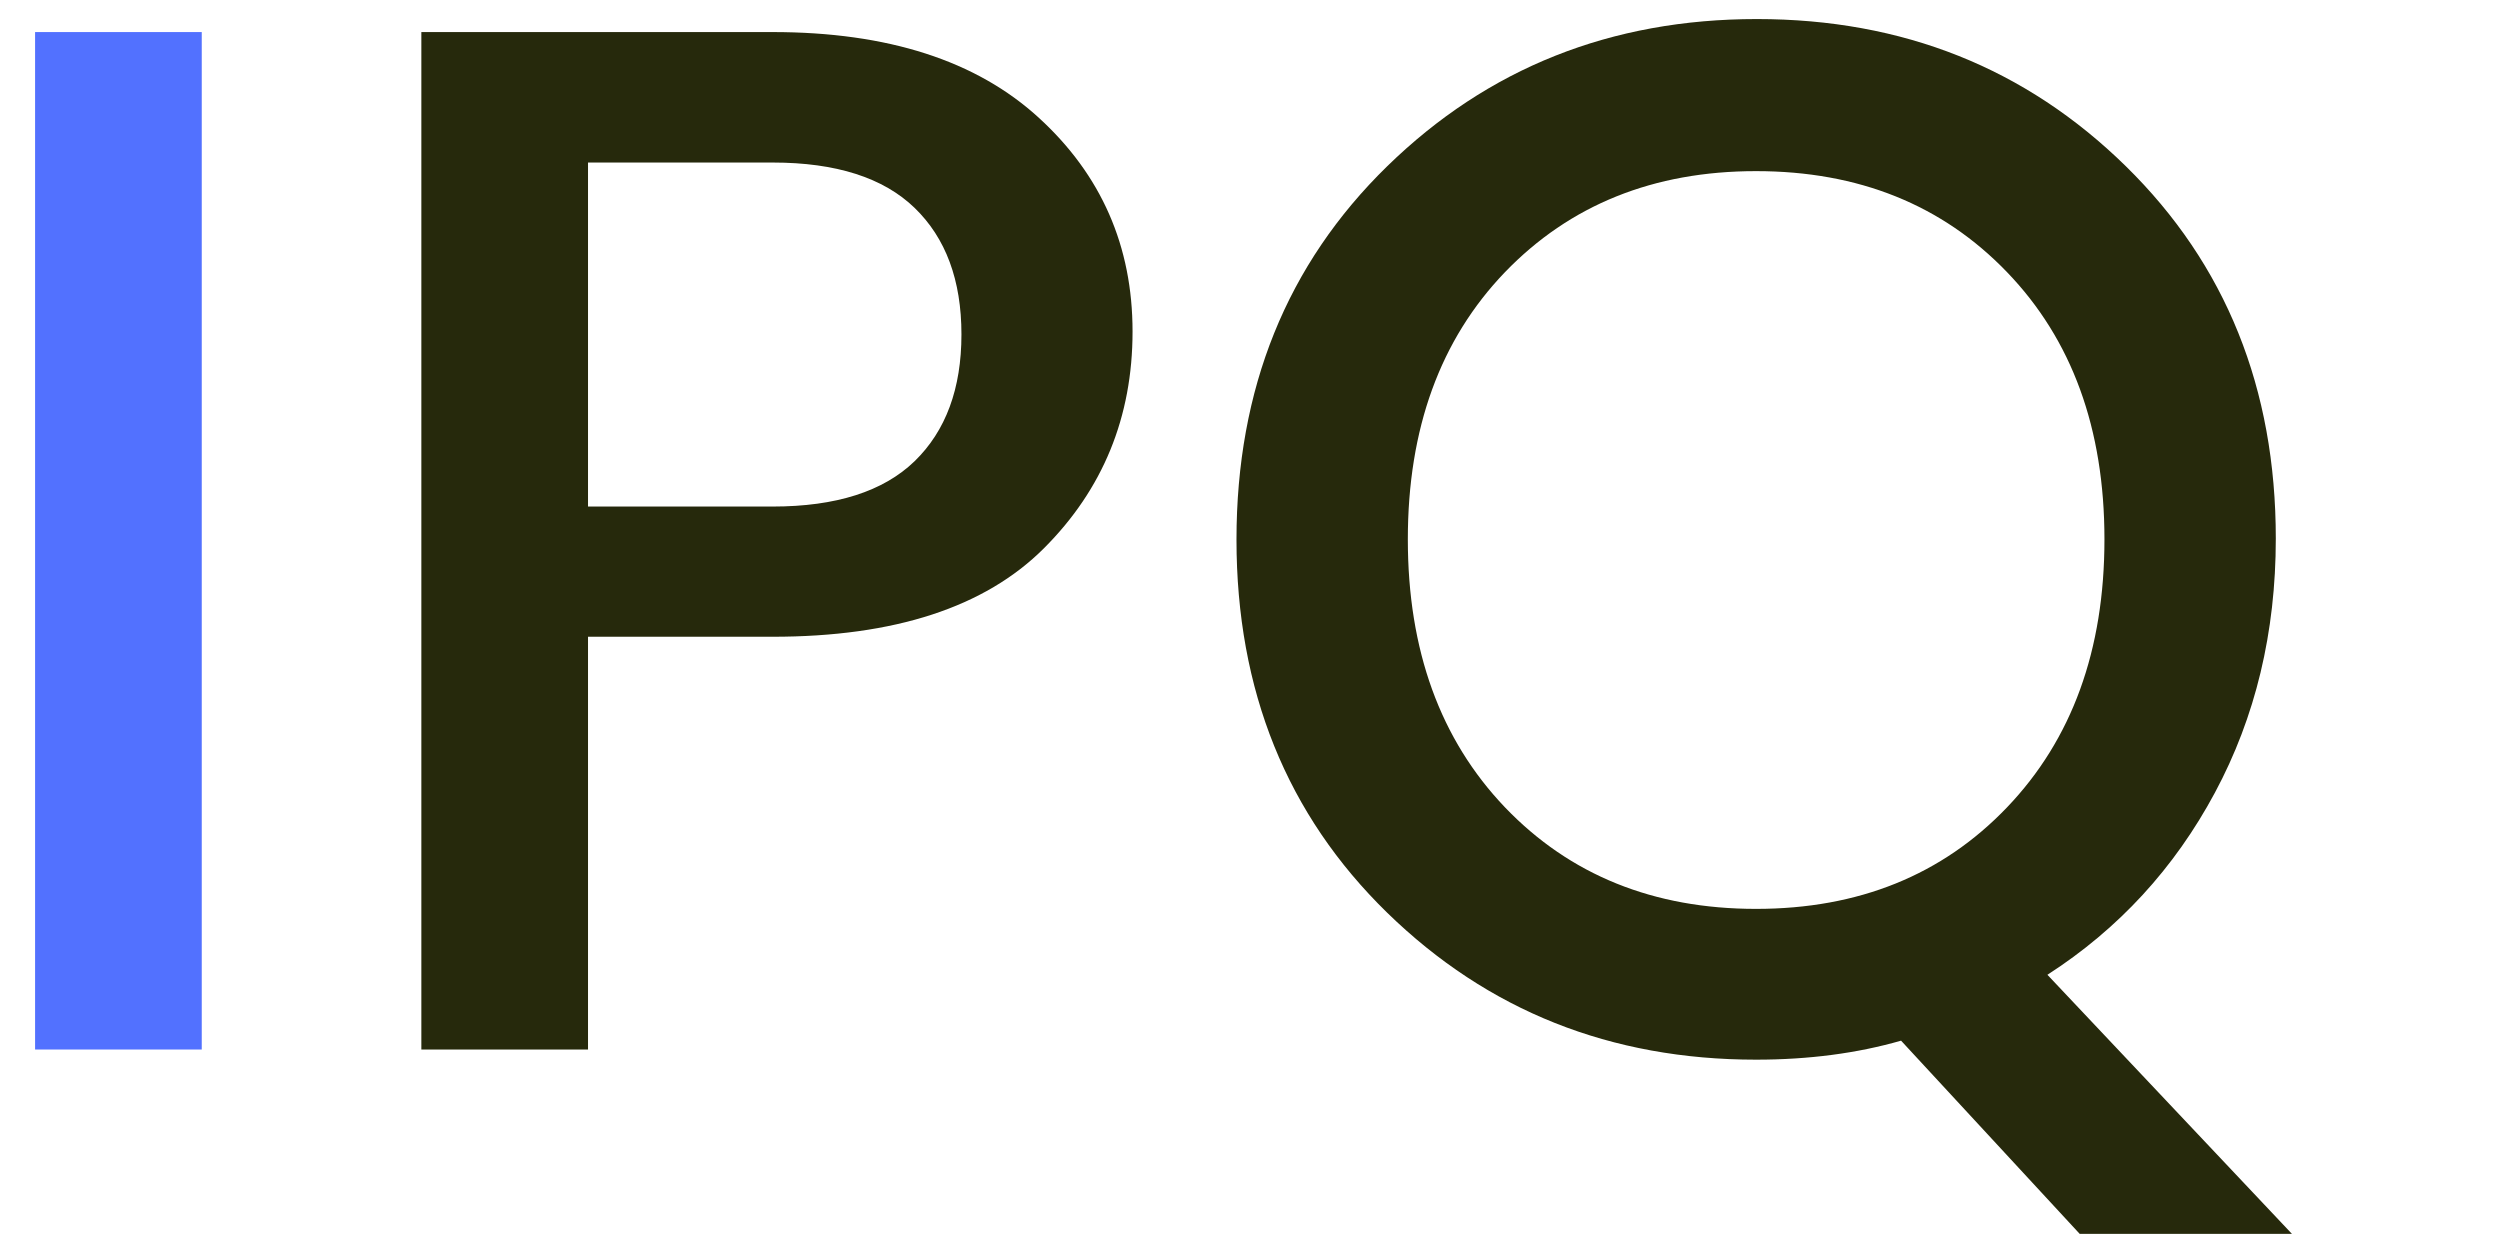 <svg xmlns="http://www.w3.org/2000/svg" xmlns:xlink="http://www.w3.org/1999/xlink" width="200" zoomAndPan="magnify" viewBox="0 0 150 75" height="100" preserveAspectRatio="xMidYMid meet" version="1.0"><defs><g/></defs><g fill="#5271ff" fill-opacity="1"><g transform="translate(-4.489, 62.971)"><g><path d="M 6.594 0 L 6.594 -61.047 L 16.594 -61.047 L 16.594 0 Z M 6.594 0 "/></g></g></g><g fill="#26290c" fill-opacity="1"><g transform="translate(18.687, 62.971)"><g><path d="M 27.672 -61.047 C 34.578 -61.047 39.898 -59.332 43.641 -55.906 C 47.391 -52.477 49.266 -48.203 49.266 -43.078 C 49.266 -37.953 47.492 -33.617 43.953 -30.078 C 40.41 -26.535 34.984 -24.766 27.672 -24.766 L 16.594 -24.766 L 16.594 0 L 6.594 0 L 6.594 -61.047 Z M 16.594 -32.578 L 27.672 -32.578 C 31.473 -32.578 34.312 -33.484 36.188 -35.297 C 38.062 -37.117 39 -39.656 39 -42.906 C 39 -46.156 38.062 -48.688 36.188 -50.5 C 34.312 -52.312 31.473 -53.219 27.672 -53.219 L 16.594 -53.219 Z M 16.594 -32.578 "/></g></g></g><g fill="#26290c" fill-opacity="1"><g transform="translate(70.939, 62.971)"><g><path d="M 34.422 0.609 C 25.703 0.609 18.328 -2.328 12.297 -8.203 C 6.266 -14.086 3.25 -21.551 3.25 -30.594 C 3.25 -39.645 6.266 -47.113 12.297 -53 C 18.328 -58.883 25.719 -61.828 34.469 -61.828 C 43.227 -61.828 50.609 -58.883 56.609 -53 C 62.609 -47.113 65.609 -39.664 65.609 -30.656 C 65.609 -25.031 64.391 -19.945 61.953 -15.406 C 59.523 -10.875 56.176 -7.234 51.906 -4.484 L 66.578 11.062 L 53.844 11.062 L 43.125 -0.531 C 40.488 0.227 37.586 0.609 34.422 0.609 Z M 34.422 -52.703 C 28.273 -52.703 23.254 -50.68 19.359 -46.641 C 15.473 -42.598 13.531 -37.254 13.531 -30.609 C 13.531 -23.961 15.473 -18.602 19.359 -14.531 C 23.254 -10.469 28.273 -8.438 34.422 -8.438 C 40.578 -8.438 45.598 -10.469 49.484 -14.531 C 53.379 -18.602 55.328 -23.961 55.328 -30.609 C 55.328 -37.254 53.379 -42.598 49.484 -46.641 C 45.598 -50.68 40.578 -52.703 34.422 -52.703 Z M 34.422 -52.703 "/></g></g></g></svg>